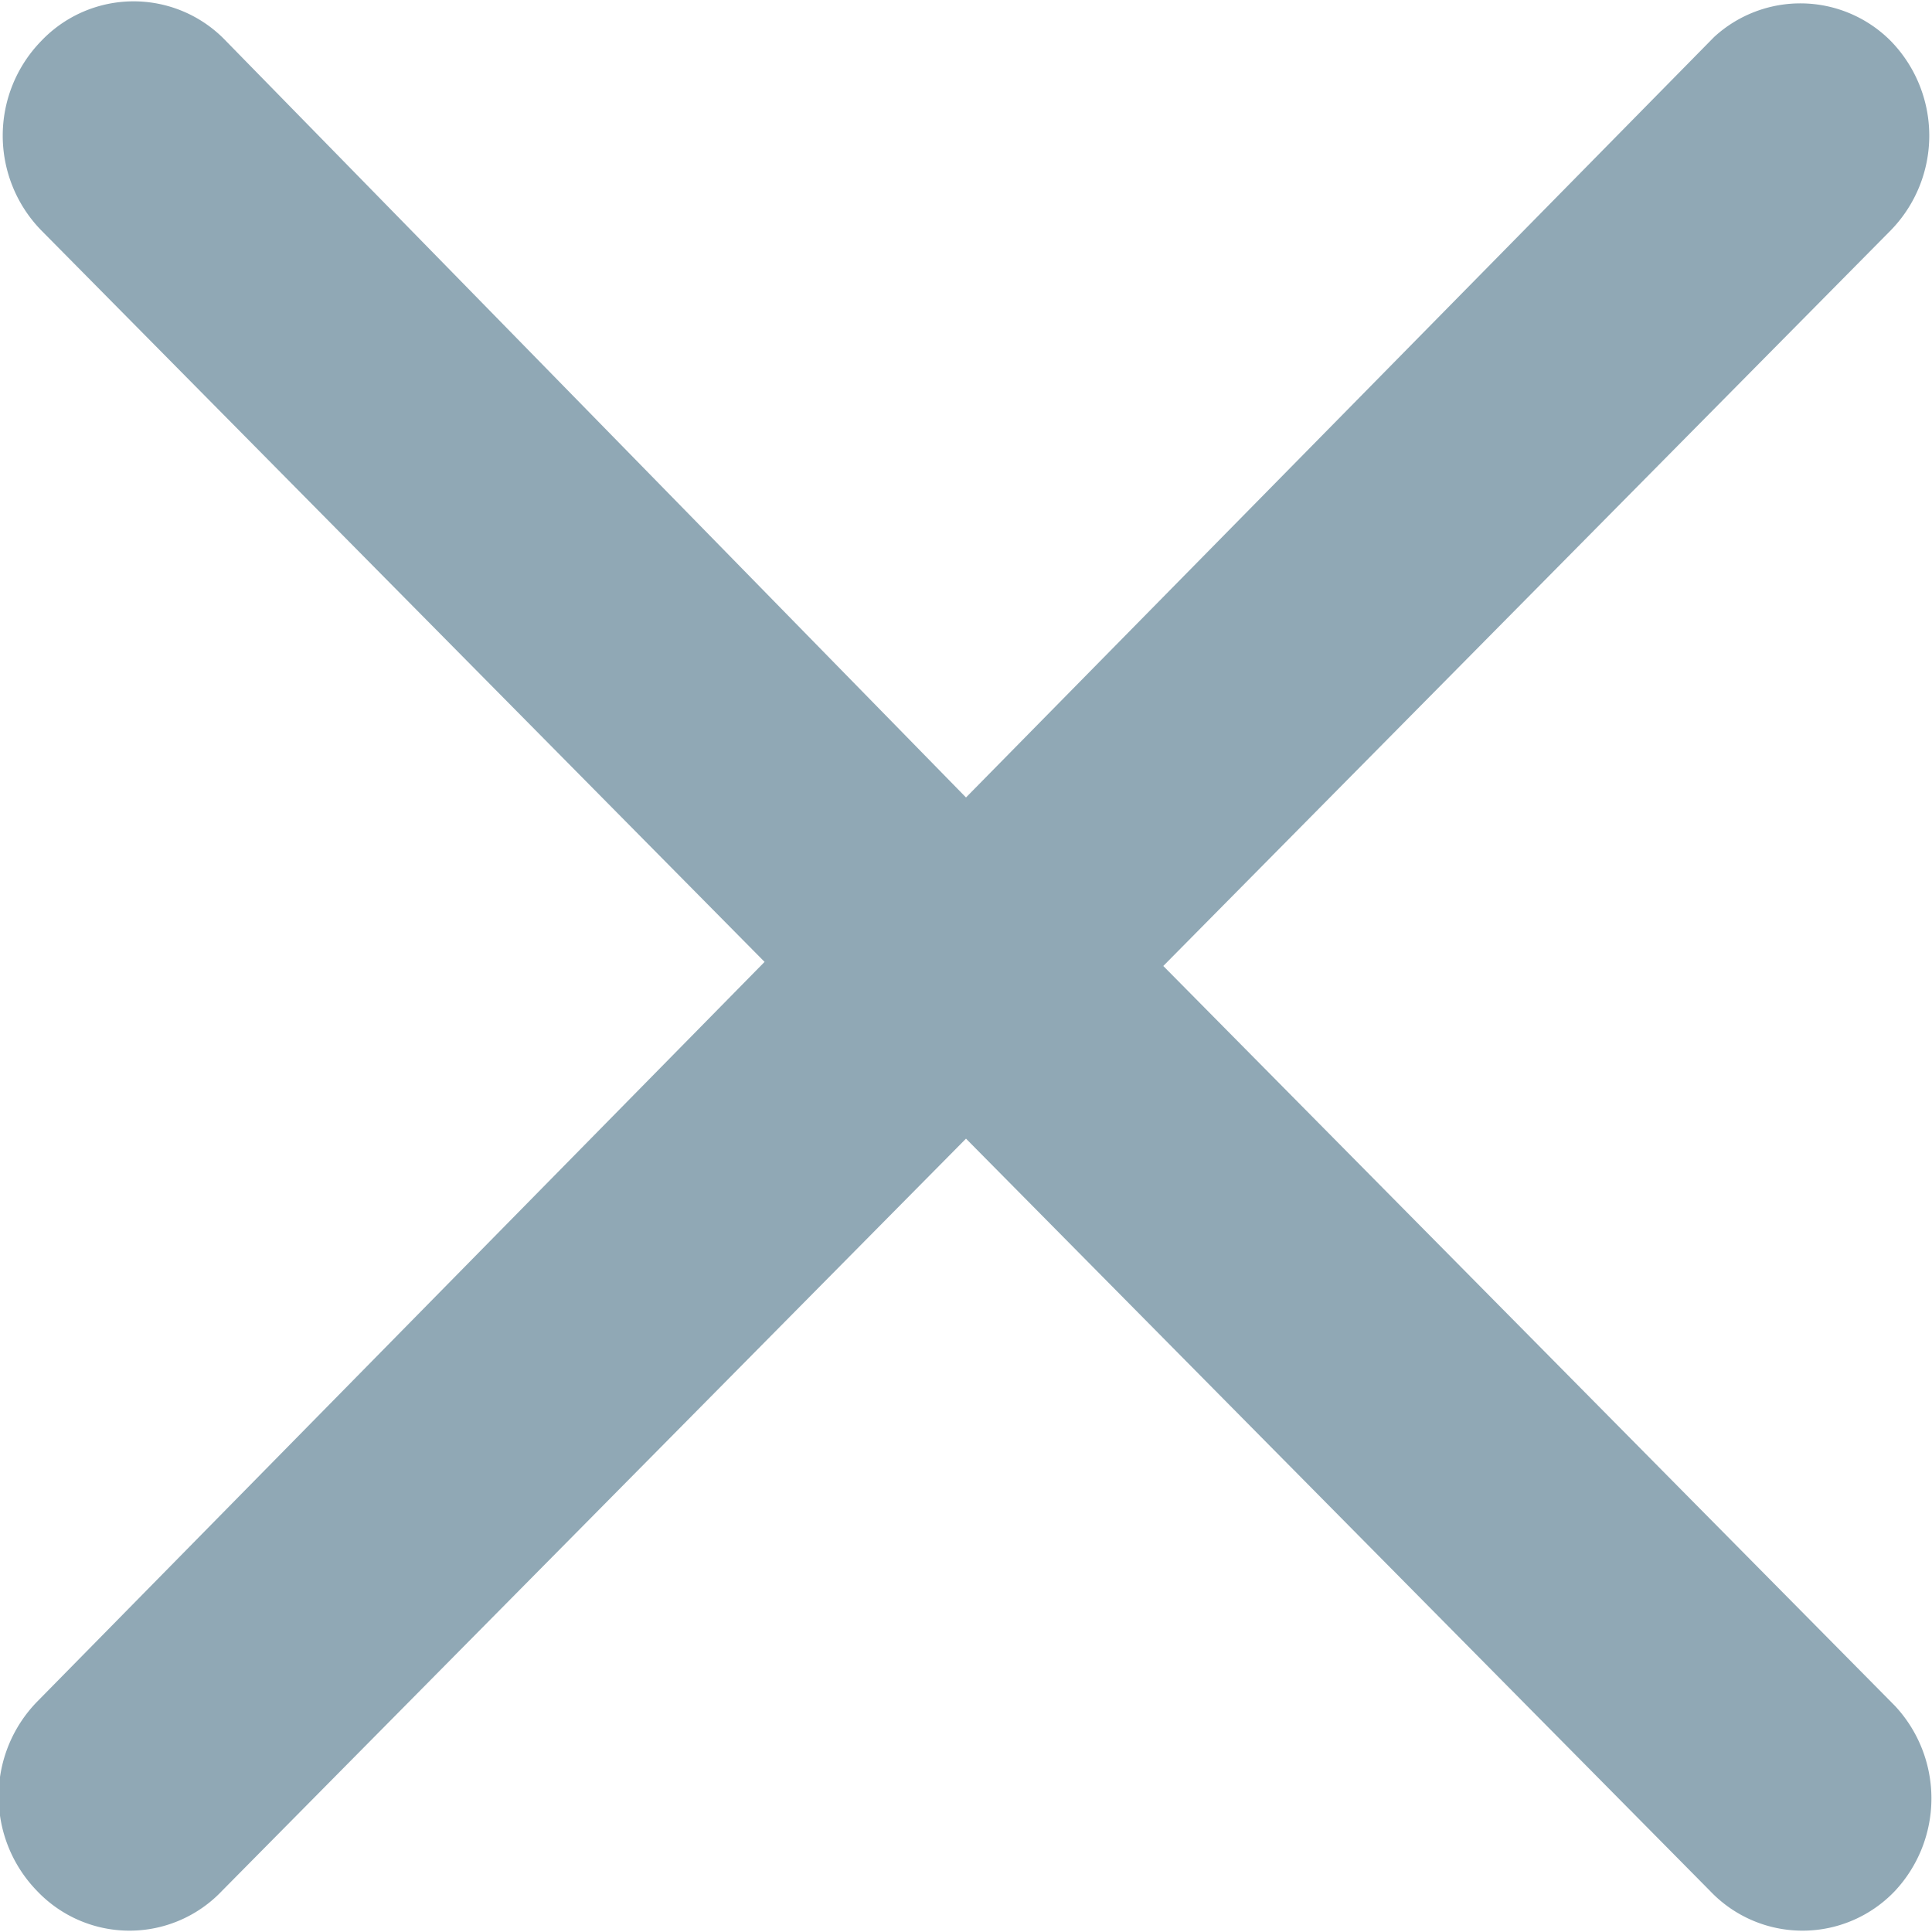 <svg xmlns="http://www.w3.org/2000/svg" viewBox="0 0 47 47"><path fill="#90A8B5" fill-rule="evenodd" d="m28.3 23.5 17.8 18a3.3 3.3 0 0 1 0 4.5 3.1 3.1 0 0 1-4.5 0L23.5 27.7 5.4 46a3.1 3.1 0 0 1-4.5 0 3.3 3.3 0 0 1 0-4.6l17.7-18L1 5.6A3.3 3.3 0 0 1 1 1a3.1 3.1 0 0 1 4.5 0l18 18.4L41.7.9A3.1 3.1 0 0 1 46 1a3.3 3.3 0 0 1 0 4.6l-17.8 18Z"/></svg>